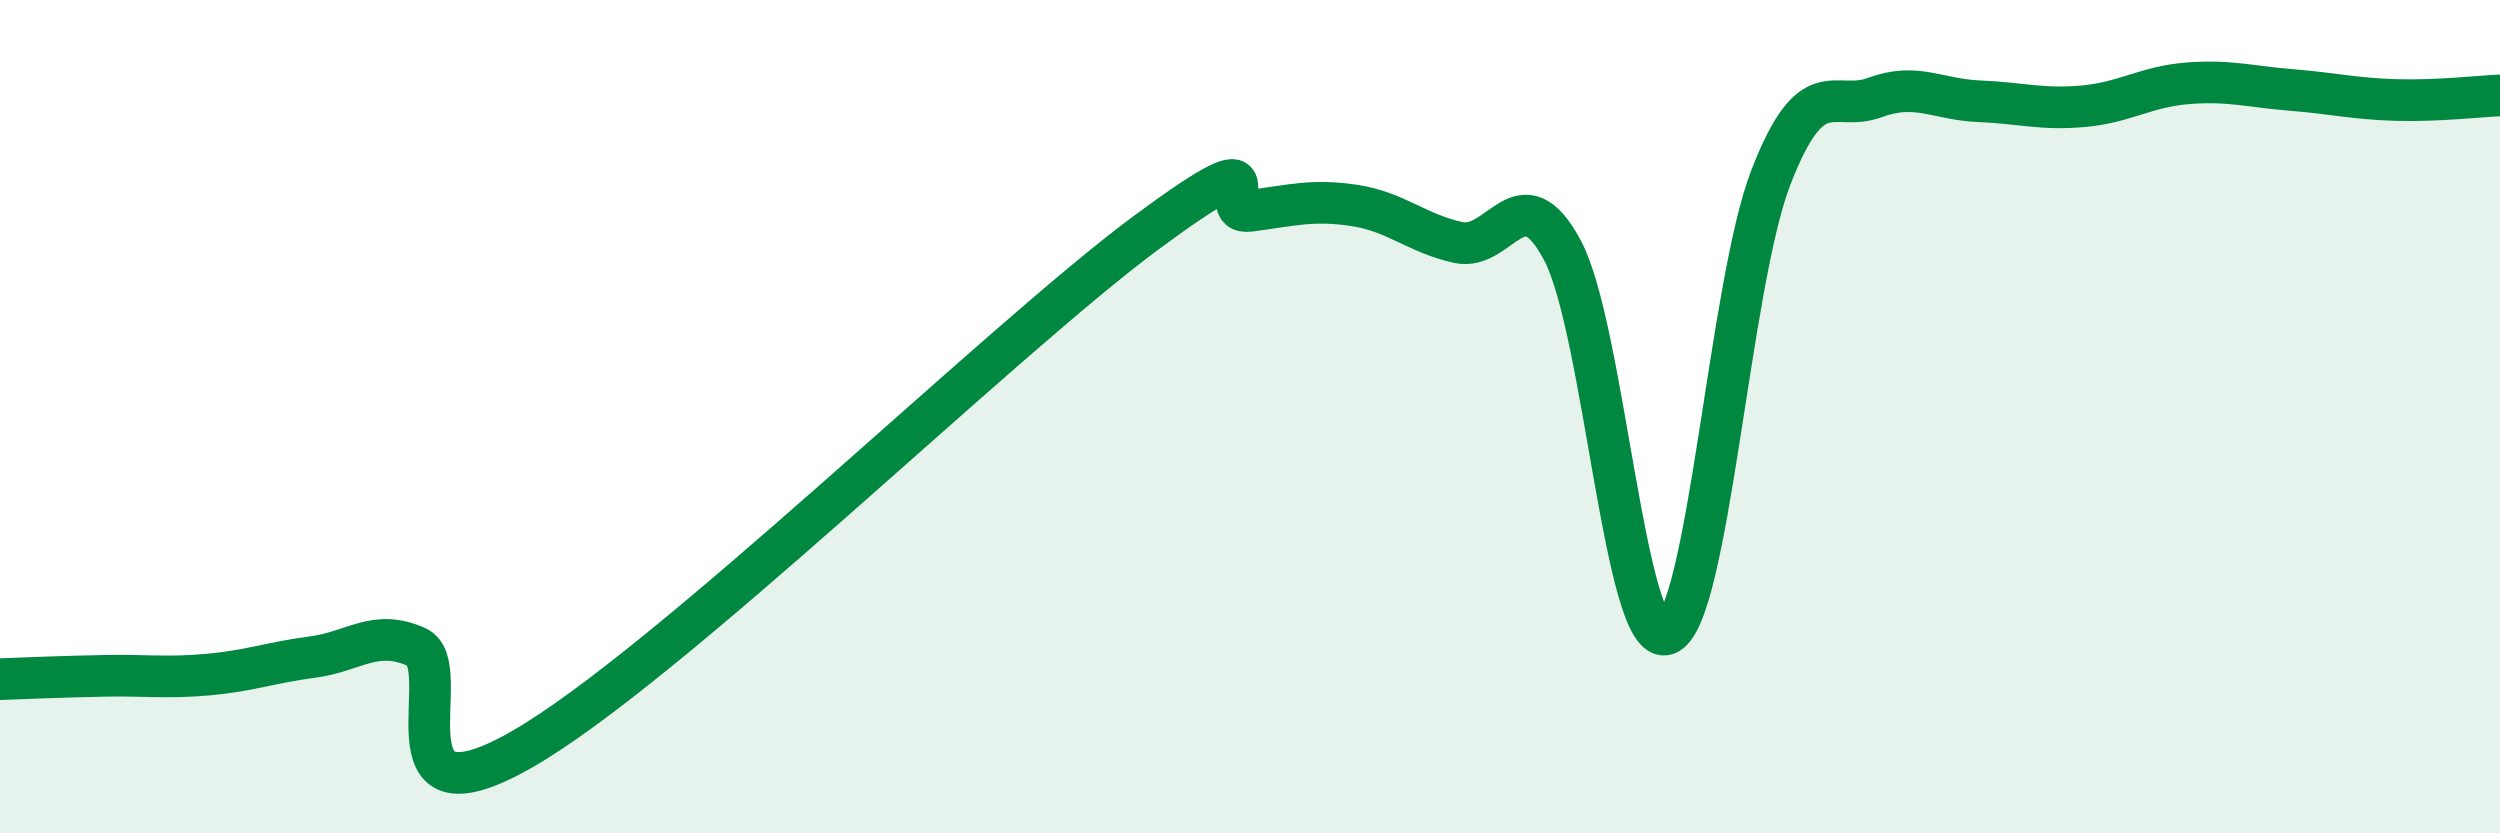 
    <svg width="60" height="20" viewBox="0 0 60 20" xmlns="http://www.w3.org/2000/svg">
      <path
        d="M 0,16.3 C 0.5,16.28 1.5,16.24 2.5,16.22 C 3.5,16.2 4,16.28 5,16.19 C 6,16.1 6.5,15.9 7.5,15.77 C 8.5,15.64 9,15.08 10,15.53 C 11,15.98 9,19.99 12.5,18 C 16,16.01 24,8.18 27.5,5.59 C 31,3 29,5.19 30,5.06 C 31,4.93 31.5,4.78 32.5,4.93 C 33.5,5.08 34,5.6 35,5.82 C 36,6.04 36.5,4.13 37.5,6.01 C 38.5,7.89 39,15.57 40,15.22 C 41,14.87 41.5,6.84 42.5,4.26 C 43.5,1.68 44,2.71 45,2.34 C 46,1.97 46.5,2.39 47.5,2.43 C 48.5,2.47 49,2.64 50,2.55 C 51,2.46 51.5,2.08 52.5,2 C 53.5,1.92 54,2.08 55,2.16 C 56,2.24 56.5,2.37 57.5,2.4 C 58.5,2.43 59.5,2.31 60,2.29L60 20L0 20Z"
        fill="#008740"
        opacity="0.1"
        stroke-linecap="round"
        stroke-linejoin="round"
      />
      <path
        d="M 0,16.3 C 0.5,16.28 1.5,16.24 2.5,16.22 C 3.5,16.2 4,16.28 5,16.19 C 6,16.1 6.5,15.9 7.5,15.77 C 8.5,15.64 9,15.08 10,15.53 C 11,15.98 9,19.99 12.5,18 C 16,16.01 24,8.18 27.5,5.59 C 31,3 29,5.19 30,5.06 C 31,4.93 31.5,4.78 32.5,4.93 C 33.5,5.08 34,5.6 35,5.82 C 36,6.04 36.5,4.13 37.5,6.01 C 38.5,7.89 39,15.57 40,15.22 C 41,14.87 41.5,6.84 42.5,4.26 C 43.5,1.68 44,2.71 45,2.34 C 46,1.97 46.5,2.39 47.5,2.43 C 48.5,2.47 49,2.64 50,2.55 C 51,2.46 51.5,2.08 52.5,2 C 53.5,1.92 54,2.08 55,2.16 C 56,2.24 56.5,2.37 57.5,2.4 C 58.5,2.43 59.5,2.31 60,2.29"
        stroke="#008740"
        stroke-width="1"
        fill="none"
        stroke-linecap="round"
        stroke-linejoin="round"
      />
    </svg>
  